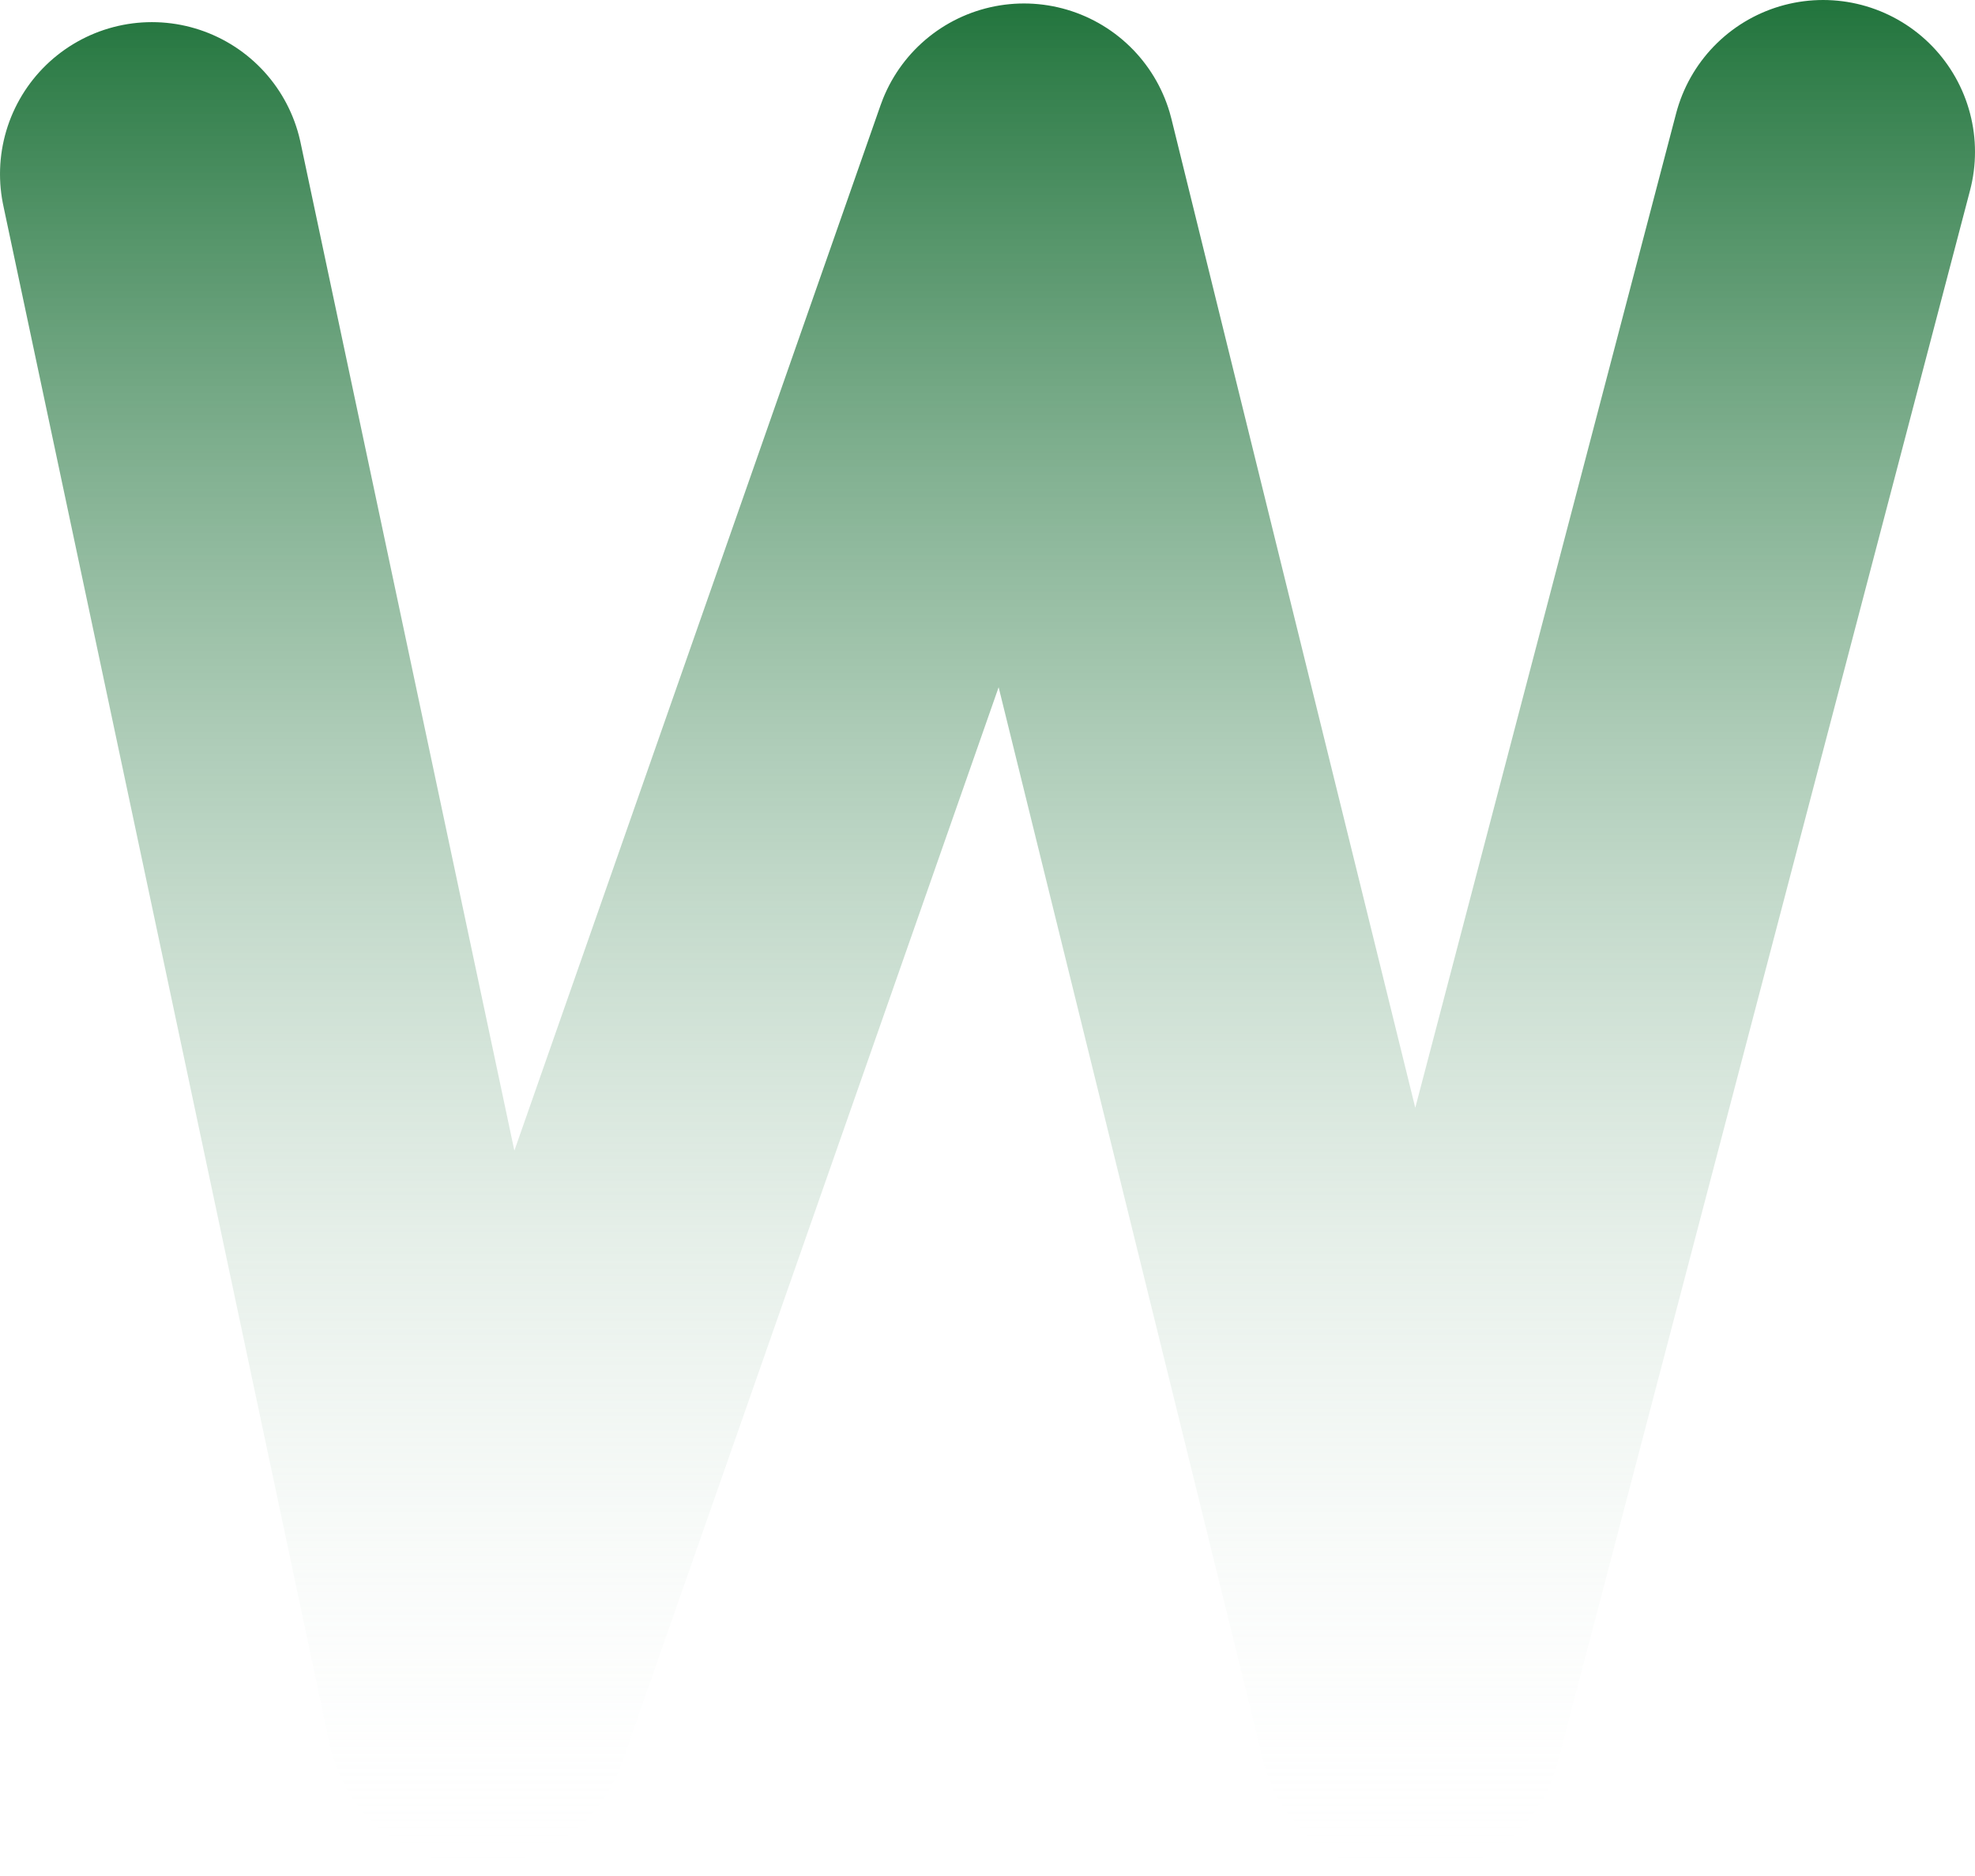 <?xml version="1.0" encoding="utf-8"?>
<!-- Generator: Adobe Illustrator 21.1.0, SVG Export Plug-In . SVG Version: 6.00 Build 0)  -->
<svg version="1.1" id="图层_1" xmlns="http://www.w3.org/2000/svg" xmlns:xlink="http://www.w3.org/1999/xlink" x="0px" y="0px"
	 viewBox="0 0 455 432.2" style="enable-background:new 0 0 455 432.2;" xml:space="preserve">
<style type="text/css">
	.st0{fill:none;stroke:url(#SVGID_1_);stroke-width:70;stroke-linecap:round;stroke-linejoin:round;}
</style>
<title>sign</title>
<linearGradient id="SVGID_1_" gradientUnits="userSpaceOnUse" x1="227.5" y1="432.24" x2="227.5" y2="-1.098633e-05">
	<stop  offset="0" style="stop-color:#FFFFFF;stop-opacity:0"/>
	<stop  offset="1" style="stop-color:#21743C"/>
</linearGradient>
<polyline class="st0" points="35,40.1 110.2,394.7 235.9,35.8 325,397.2 420,35 "/>
</svg>
